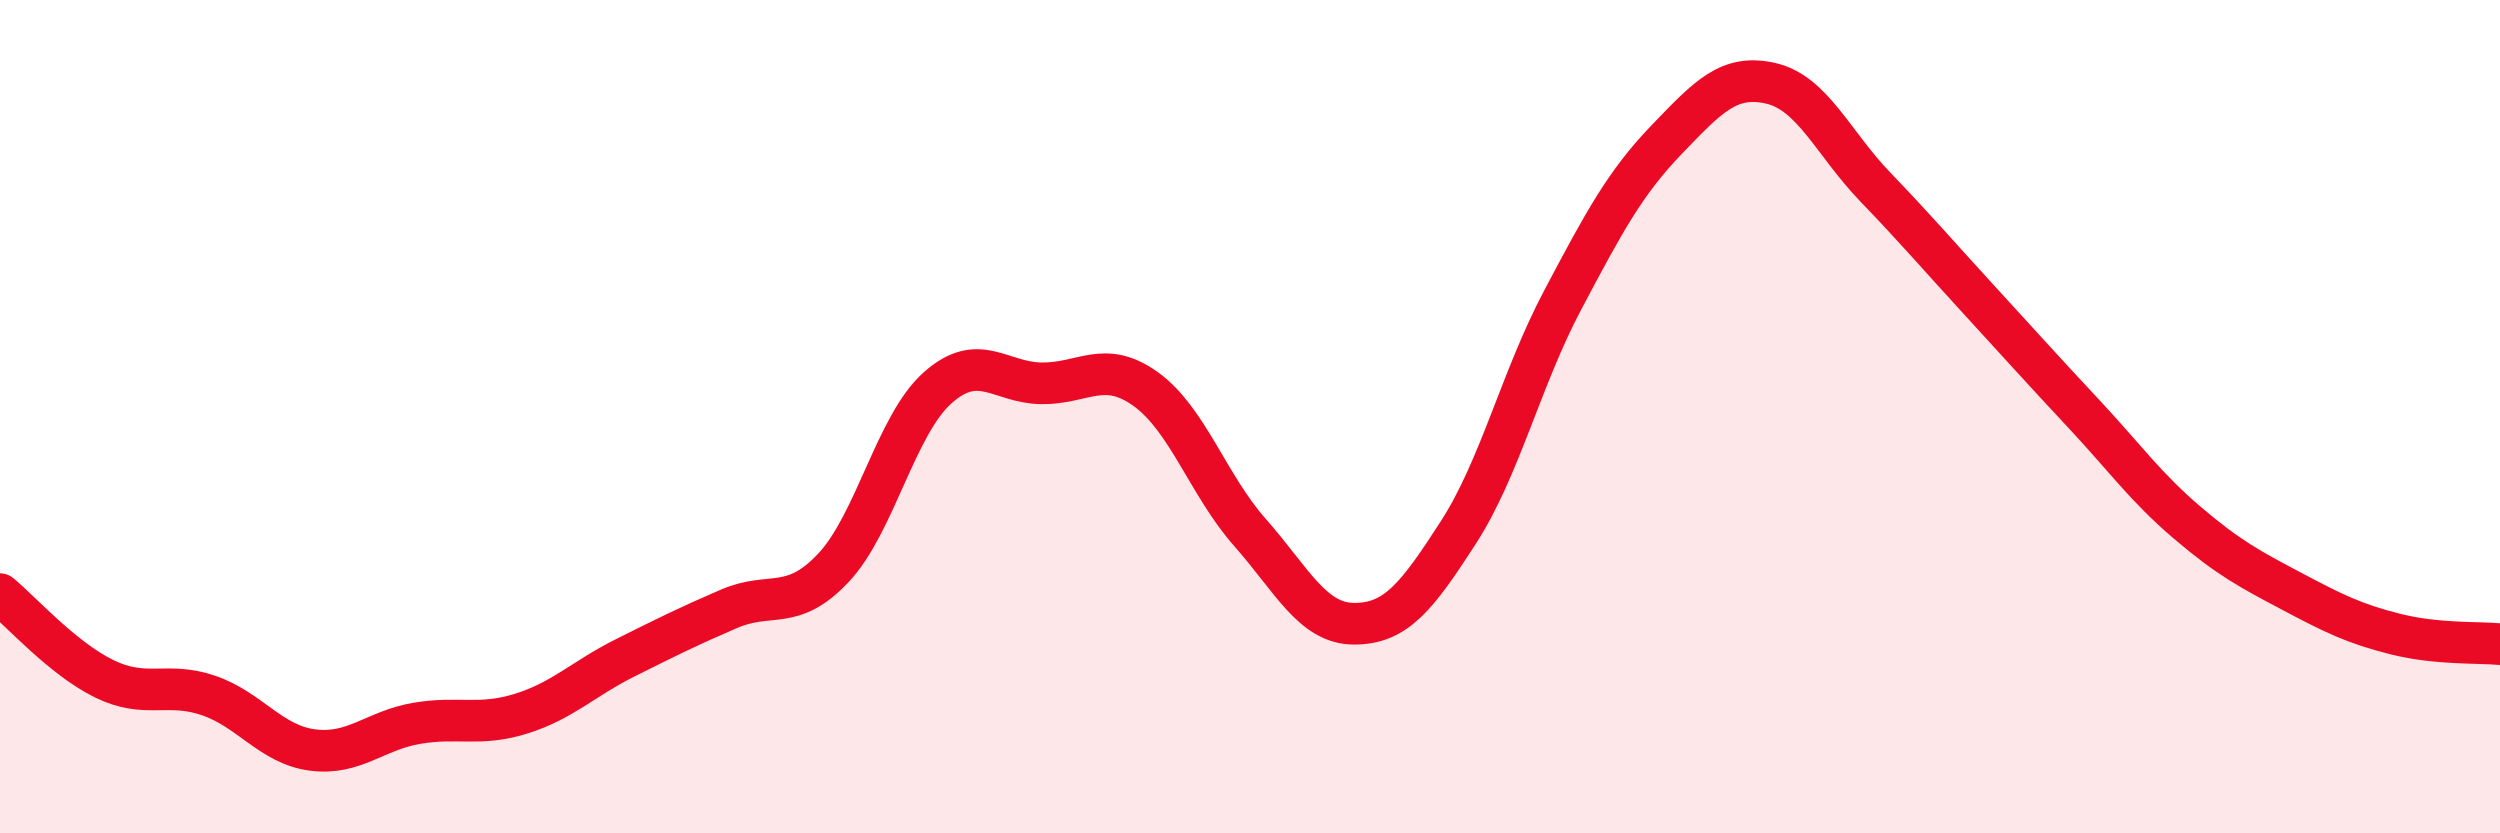 
    <svg width="60" height="20" viewBox="0 0 60 20" xmlns="http://www.w3.org/2000/svg">
      <path
        d="M 0,14.26 C 0.5,14.67 1.5,15.8 2.5,16.29 C 3.5,16.78 4,16.35 5,16.69 C 6,17.03 6.5,17.87 7.5,18 C 8.5,18.13 9,17.53 10,17.36 C 11,17.19 11.5,17.44 12.5,17.13 C 13.5,16.82 14,16.29 15,15.79 C 16,15.29 16.5,15.04 17.5,14.61 C 18.5,14.18 19,14.69 20,13.63 C 21,12.57 21.5,10.2 22.5,9.31 C 23.5,8.42 24,9.19 25,9.2 C 26,9.21 26.5,8.62 27.5,9.34 C 28.5,10.06 29,11.65 30,12.78 C 31,13.91 31.5,14.97 32.5,14.97 C 33.5,14.97 34,14.33 35,12.78 C 36,11.23 36.5,9.1 37.5,7.21 C 38.5,5.32 39,4.39 40,3.35 C 41,2.31 41.5,1.77 42.5,2 C 43.5,2.23 44,3.44 45,4.48 C 46,5.52 46.5,6.11 47.5,7.2 C 48.5,8.29 49,8.85 50,9.92 C 51,10.99 51.5,11.7 52.5,12.55 C 53.5,13.4 54,13.66 55,14.19 C 56,14.72 56.5,14.97 57.5,15.22 C 58.5,15.47 59.5,15.41 60,15.46L60 20L0 20Z"
        fill="#EB0A25"
        opacity="0.1"
        stroke-linecap="round"
        stroke-linejoin="round"
      />
      <path
        d="M 0,14.26 C 0.5,14.67 1.5,15.8 2.5,16.29 C 3.5,16.78 4,16.35 5,16.69 C 6,17.03 6.5,17.87 7.5,18 C 8.5,18.13 9,17.53 10,17.36 C 11,17.19 11.5,17.44 12.5,17.13 C 13.5,16.82 14,16.29 15,15.79 C 16,15.29 16.5,15.04 17.5,14.61 C 18.5,14.18 19,14.69 20,13.63 C 21,12.57 21.5,10.2 22.5,9.31 C 23.5,8.42 24,9.19 25,9.2 C 26,9.21 26.5,8.62 27.5,9.34 C 28.5,10.06 29,11.65 30,12.78 C 31,13.91 31.5,14.97 32.5,14.97 C 33.5,14.97 34,14.33 35,12.78 C 36,11.23 36.5,9.1 37.5,7.21 C 38.5,5.32 39,4.39 40,3.35 C 41,2.31 41.5,1.77 42.5,2 C 43.5,2.23 44,3.44 45,4.48 C 46,5.52 46.5,6.11 47.5,7.2 C 48.5,8.29 49,8.85 50,9.92 C 51,10.99 51.5,11.7 52.5,12.55 C 53.5,13.4 54,13.66 55,14.19 C 56,14.72 56.5,14.97 57.5,15.22 C 58.5,15.47 59.5,15.41 60,15.46"
        stroke="#EB0A25"
        stroke-width="1"
        fill="none"
        stroke-linecap="round"
        stroke-linejoin="round"
      />
    </svg>
  